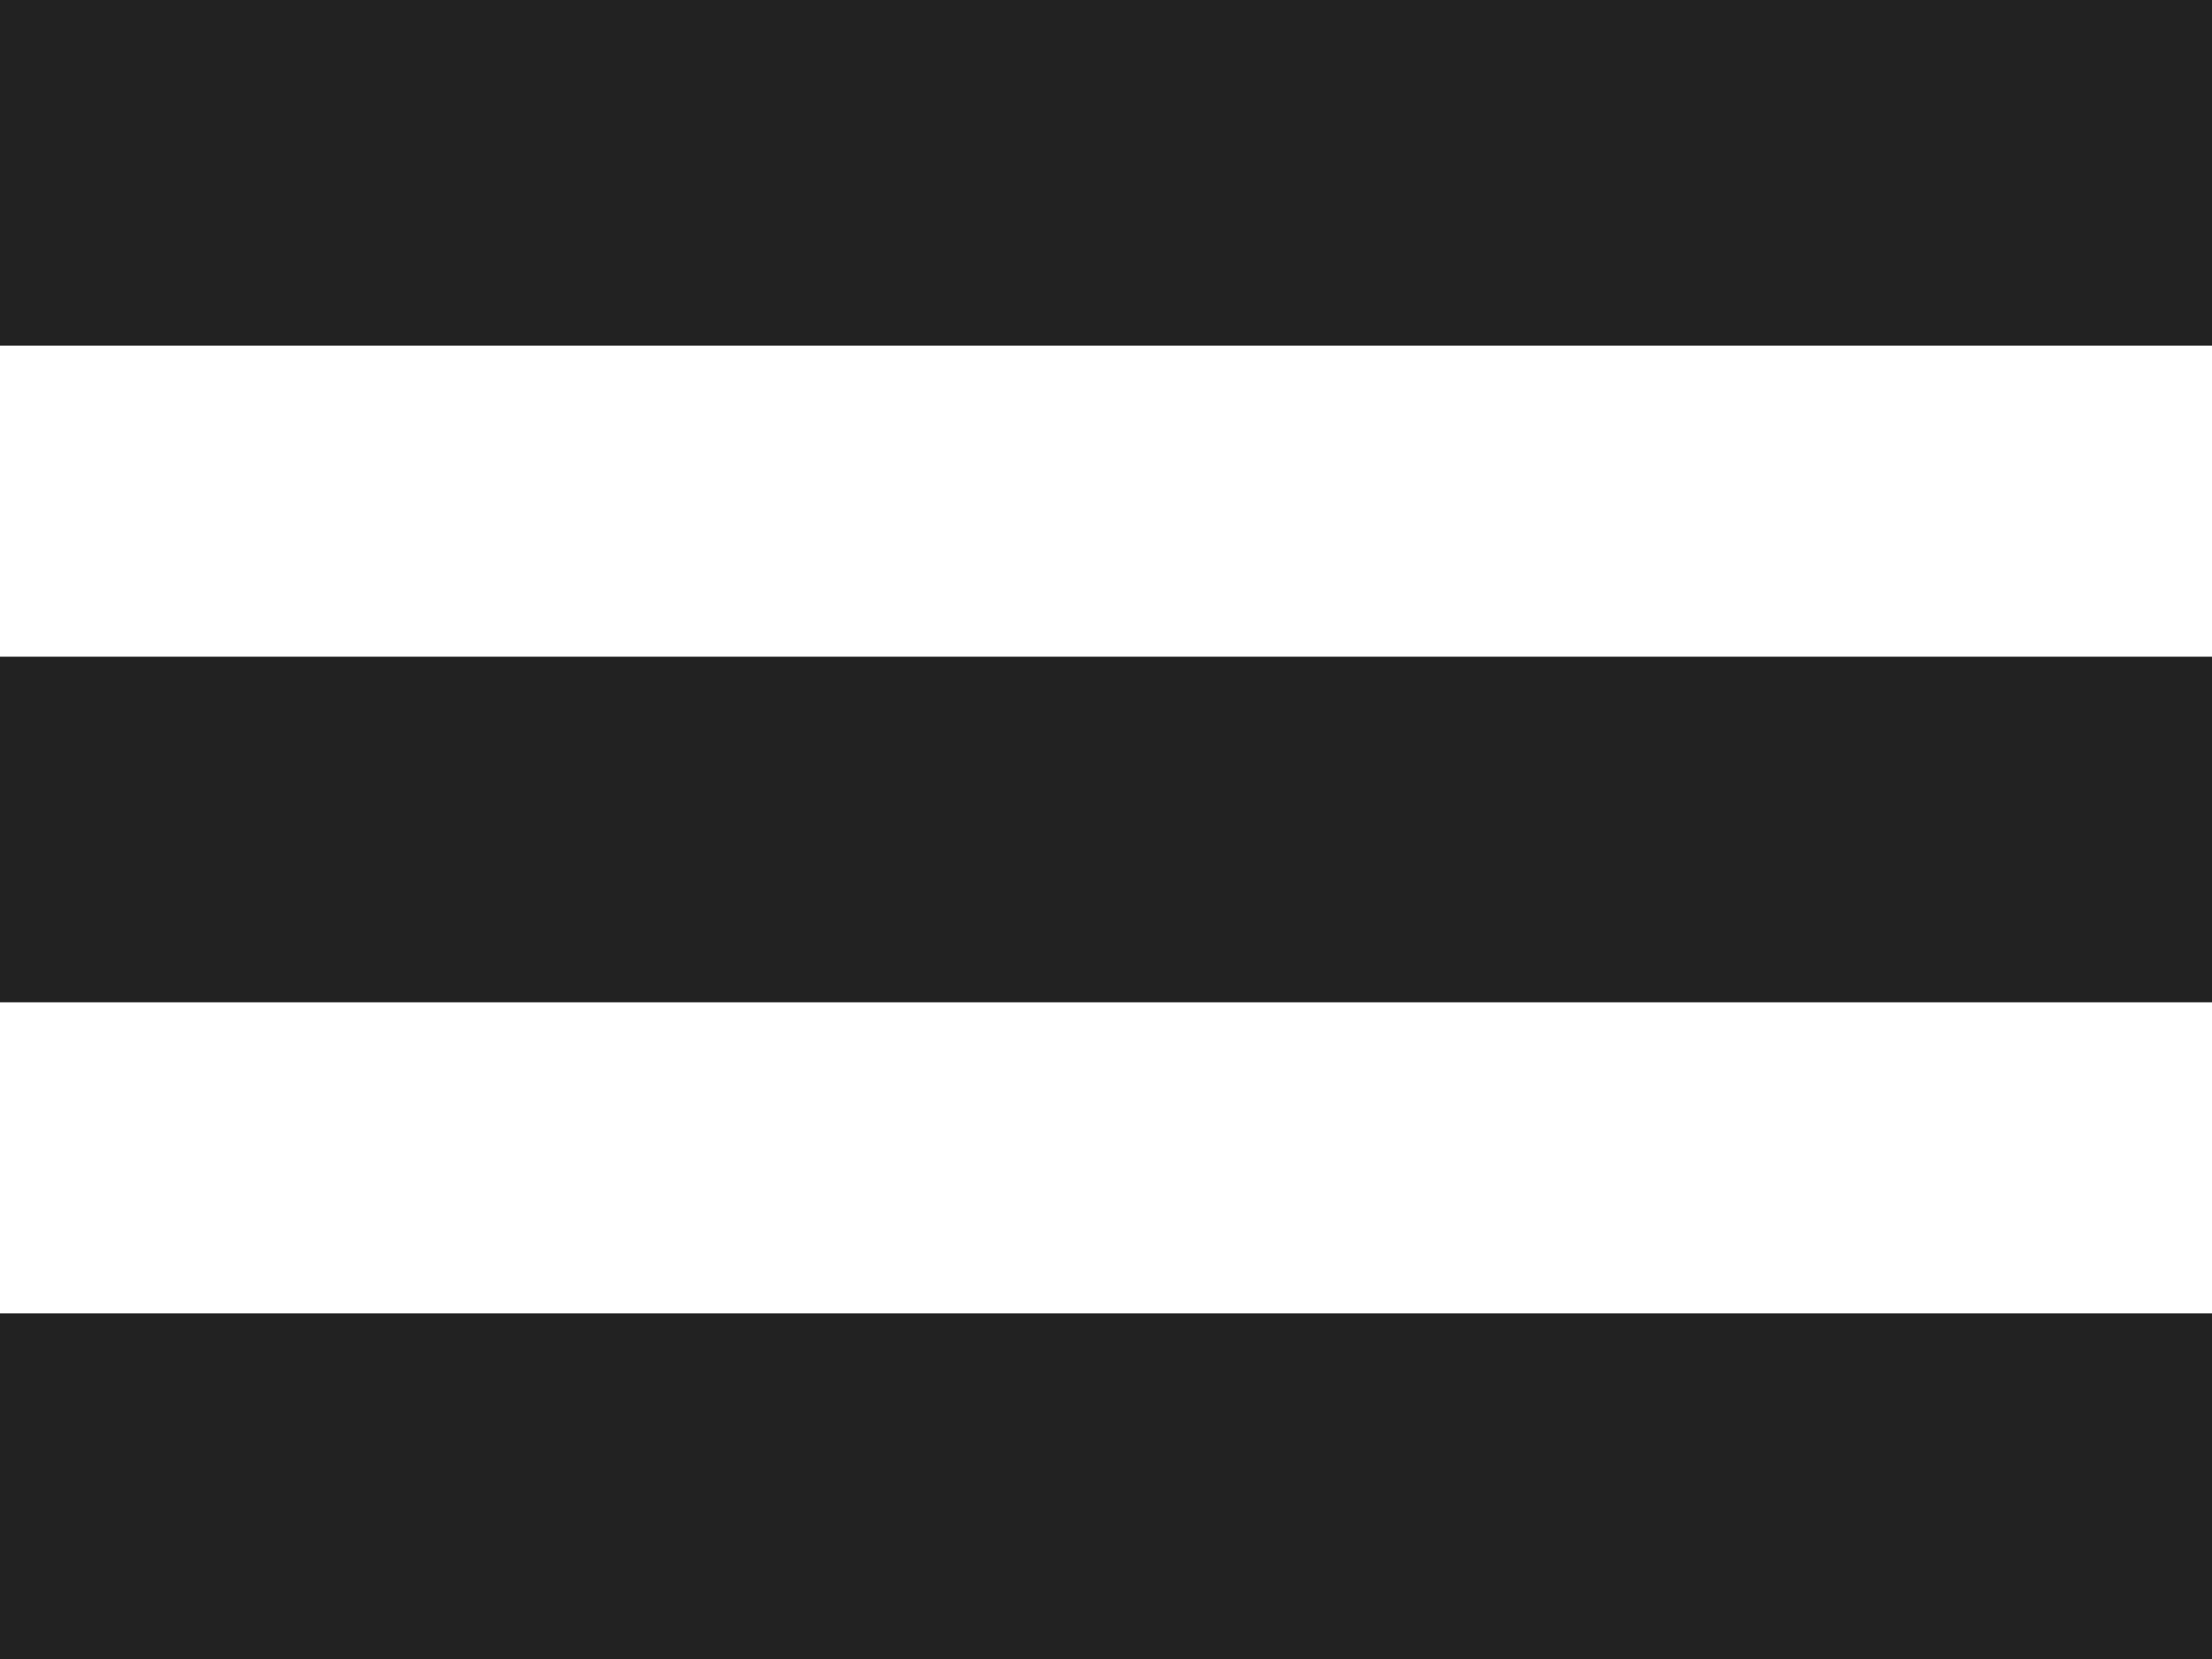 <!-- Generator: Adobe Illustrator 24.0.3, SVG Export Plug-In  -->
<svg version="1.1" xmlns="http://www.w3.org/2000/svg" xmlns:xlink="http://www.w3.org/1999/xlink" x="0px" y="0px" width="64px"
	 height="48px" viewBox="0 0 64 48" style="enable-background:new 0 0 64 48;" xml:space="preserve">
<style type="text/css">
	.st0{fill:#222;}
</style>
<defs>
</defs>
<rect class="st0" width="64" height="10"/>
<rect y="19" class="st0" width="64" height="10"/>
<rect y="38" class="st0" width="64" height="10"/>
</svg>
